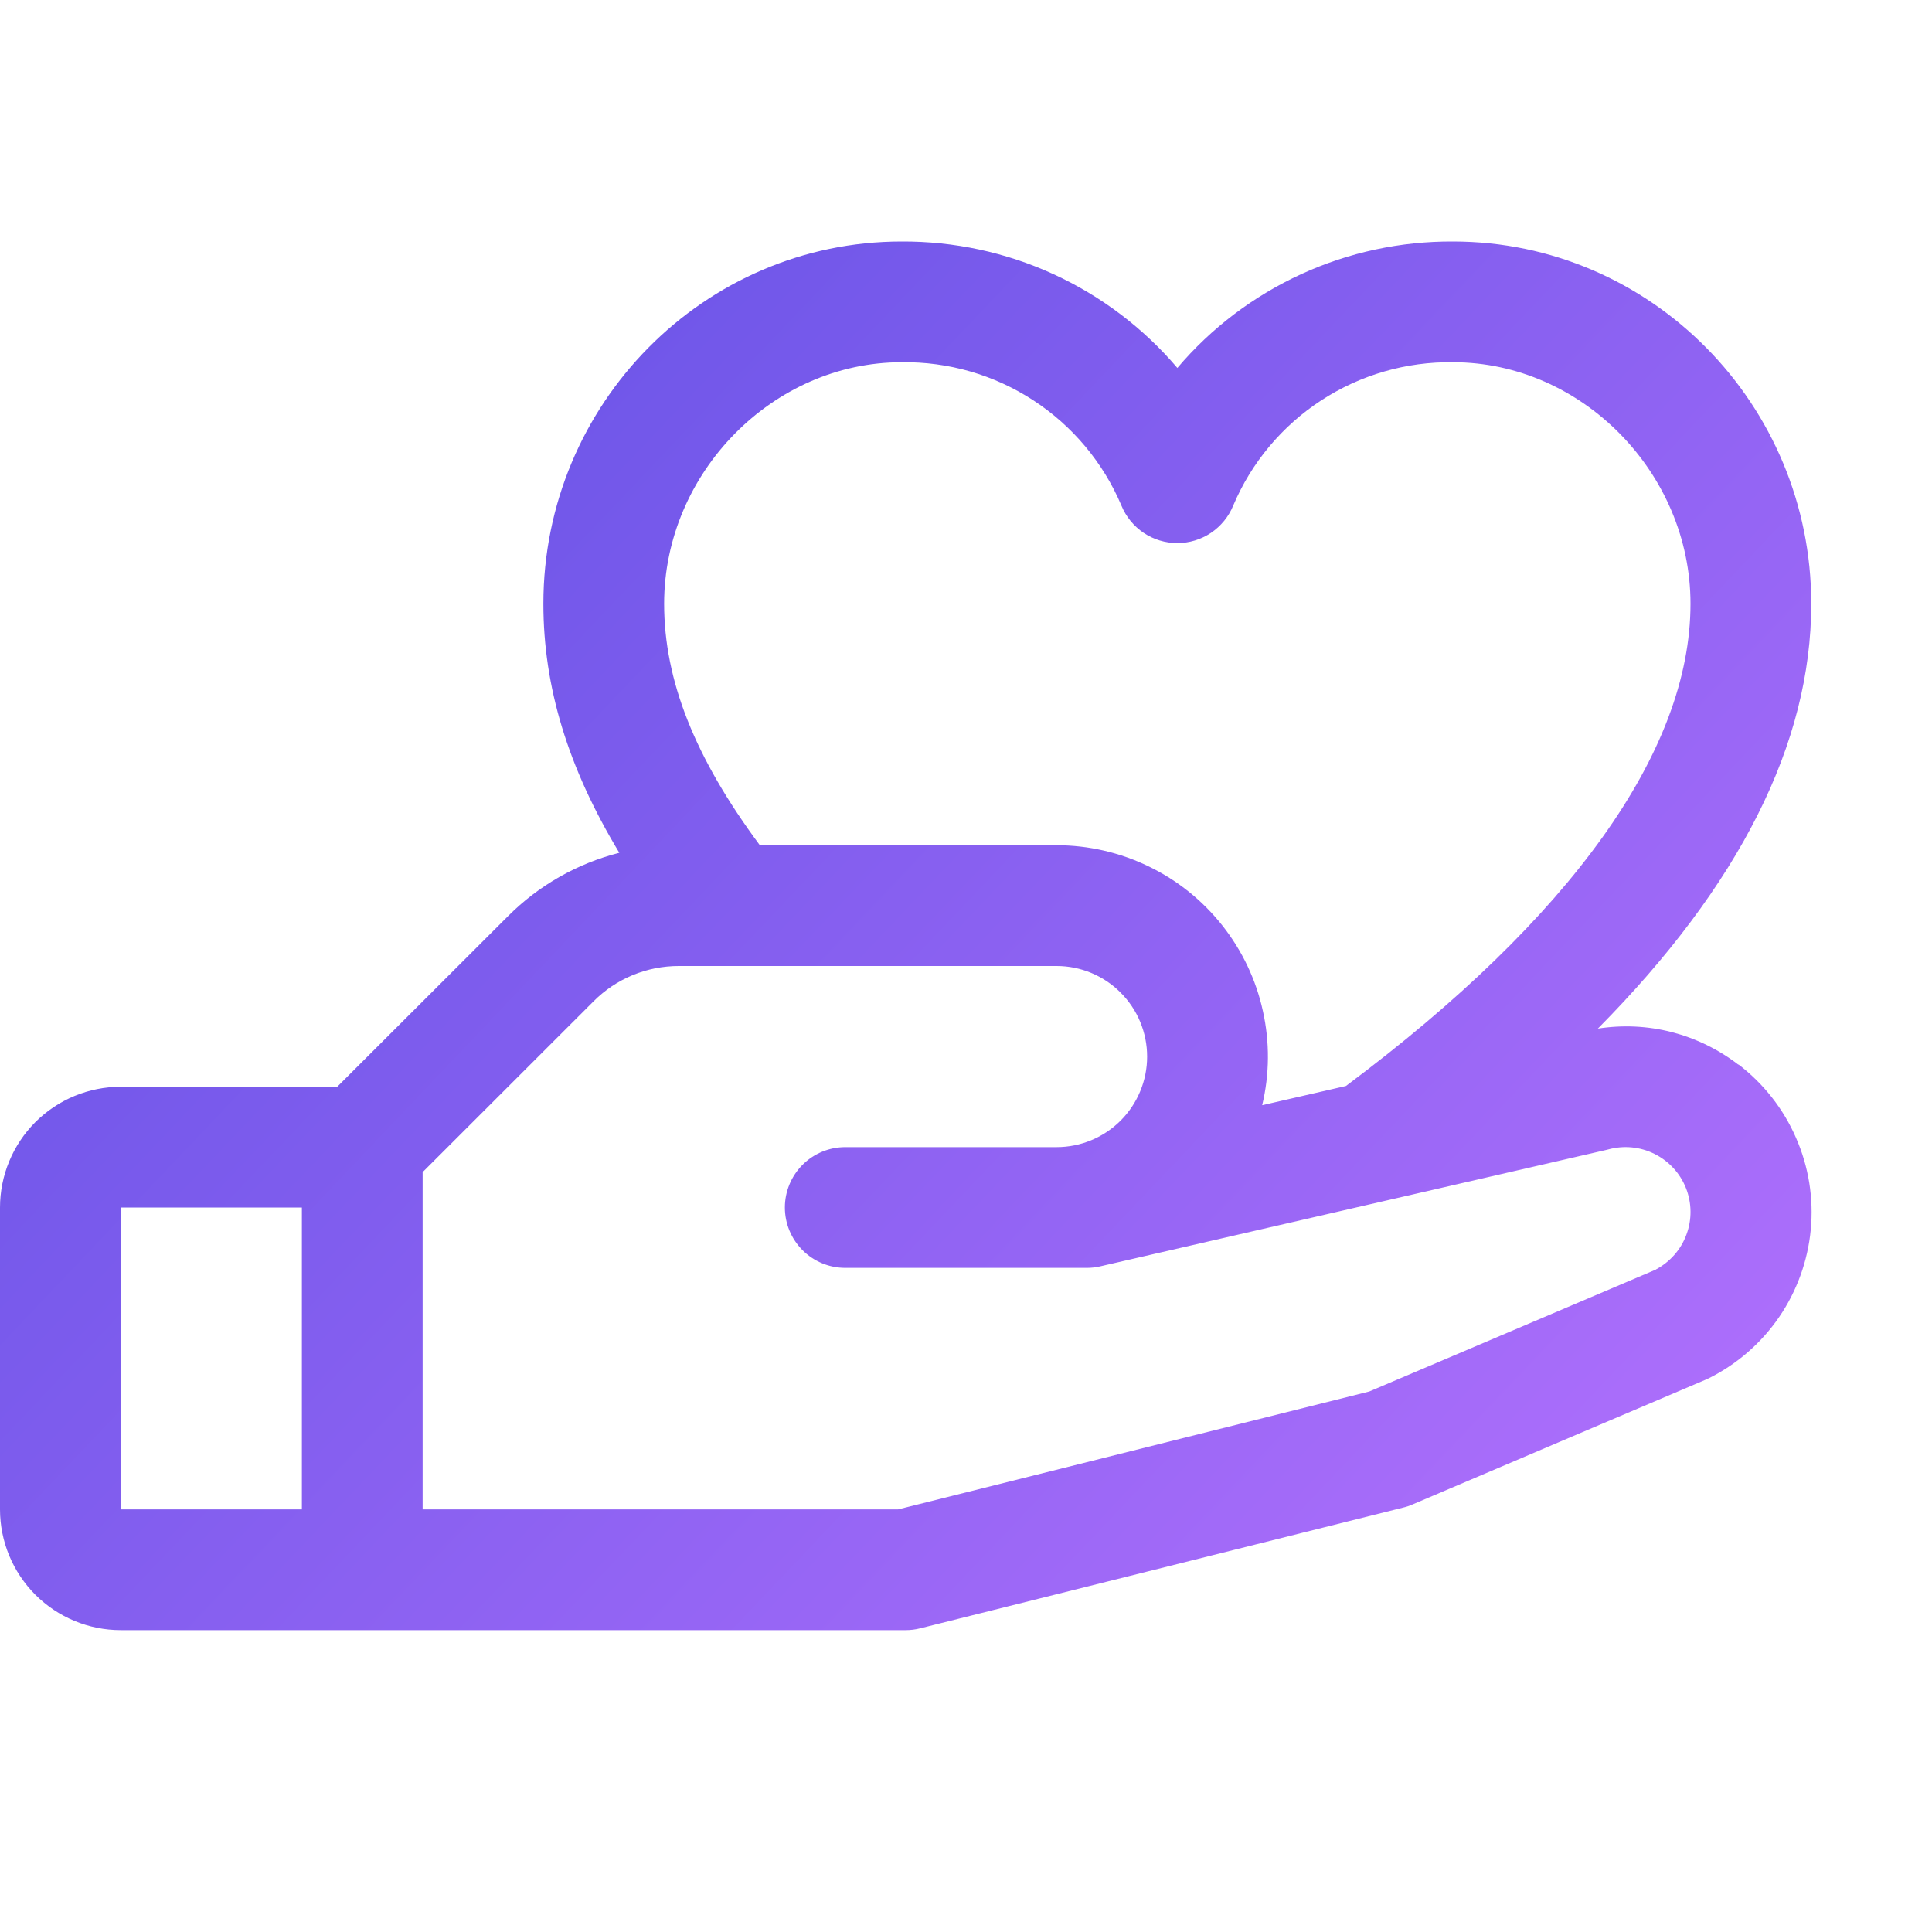 <svg width="20" height="20" viewBox="0 0 20 20" fill="none" xmlns="http://www.w3.org/2000/svg">
<path d="M17.994 11.02C17.79 10.863 17.556 10.749 17.306 10.684C17.056 10.62 16.796 10.608 16.541 10.648C18.008 9.166 18.75 7.694 18.75 6.25C18.75 4.182 17.087 2.5 15.042 2.5C14.5 2.497 13.963 2.612 13.47 2.838C12.977 3.064 12.539 3.395 12.188 3.809C11.836 3.395 11.398 3.064 10.905 2.838C10.412 2.612 9.875 2.497 9.333 2.5C7.288 2.5 5.625 4.182 5.625 6.25C5.625 7.109 5.878 7.945 6.411 8.828C5.975 8.939 5.576 9.166 5.259 9.484L3.491 11.25H1.25C0.918 11.25 0.601 11.382 0.366 11.616C0.132 11.851 0 12.169 0 12.5L0 15.625C0 15.957 0.132 16.274 0.366 16.509C0.601 16.743 0.918 16.875 1.25 16.875H9.375C9.426 16.875 9.477 16.869 9.527 16.856L14.527 15.606C14.558 15.599 14.59 15.588 14.62 15.575L17.656 14.283L17.691 14.267C17.983 14.121 18.232 13.904 18.417 13.635C18.601 13.366 18.714 13.054 18.745 12.729C18.776 12.404 18.723 12.077 18.592 11.778C18.462 11.479 18.257 11.218 17.998 11.02H17.994ZM9.333 3.75C9.817 3.743 10.292 3.88 10.698 4.145C11.103 4.409 11.421 4.789 11.609 5.234C11.656 5.349 11.737 5.447 11.839 5.516C11.942 5.585 12.064 5.622 12.188 5.622C12.311 5.622 12.433 5.585 12.536 5.516C12.638 5.447 12.719 5.349 12.766 5.234C12.954 4.789 13.272 4.409 13.677 4.145C14.083 3.88 14.558 3.743 15.042 3.75C16.374 3.75 17.5 4.895 17.5 6.25C17.5 7.774 16.266 9.499 13.933 11.242L13.066 11.441C13.143 11.12 13.145 10.786 13.073 10.464C13.002 10.141 12.858 9.839 12.653 9.58C12.449 9.322 12.188 9.112 11.891 8.969C11.594 8.825 11.268 8.75 10.938 8.75H7.866C7.191 7.841 6.875 7.041 6.875 6.25C6.875 4.895 8.001 3.75 9.333 3.75ZM1.25 12.5H3.125V15.625H1.25V12.5ZM17.143 13.142L14.174 14.405L9.297 15.625H4.375V12.134L6.143 10.367C6.259 10.25 6.396 10.158 6.548 10.095C6.7 10.032 6.862 10 7.027 10H10.938C11.186 10 11.425 10.099 11.6 10.275C11.776 10.45 11.875 10.689 11.875 10.938C11.875 11.186 11.776 11.425 11.6 11.601C11.425 11.776 11.186 11.875 10.938 11.875H8.75C8.584 11.875 8.425 11.941 8.308 12.058C8.191 12.175 8.125 12.334 8.125 12.5C8.125 12.666 8.191 12.825 8.308 12.942C8.425 13.059 8.584 13.125 8.75 13.125H11.25C11.297 13.125 11.344 13.12 11.39 13.109L16.624 11.905L16.648 11.899C16.808 11.855 16.979 11.871 17.127 11.945C17.276 12.019 17.392 12.145 17.453 12.299C17.514 12.453 17.516 12.625 17.458 12.78C17.401 12.936 17.287 13.064 17.141 13.142H17.143Z" fill="url(#paint0_linear_3209_11665)"/>
<defs>
<linearGradient id="paint0_linear_3209_11665" x1="-11.838" y1="-2.891" x2="19.658" y2="27.003" gradientUnits="userSpaceOnUse">
<stop stop-color="#2D3DD5"/>
<stop offset="0.85" stop-color="#B973FF"/>
</linearGradient>
</defs>
</svg>
